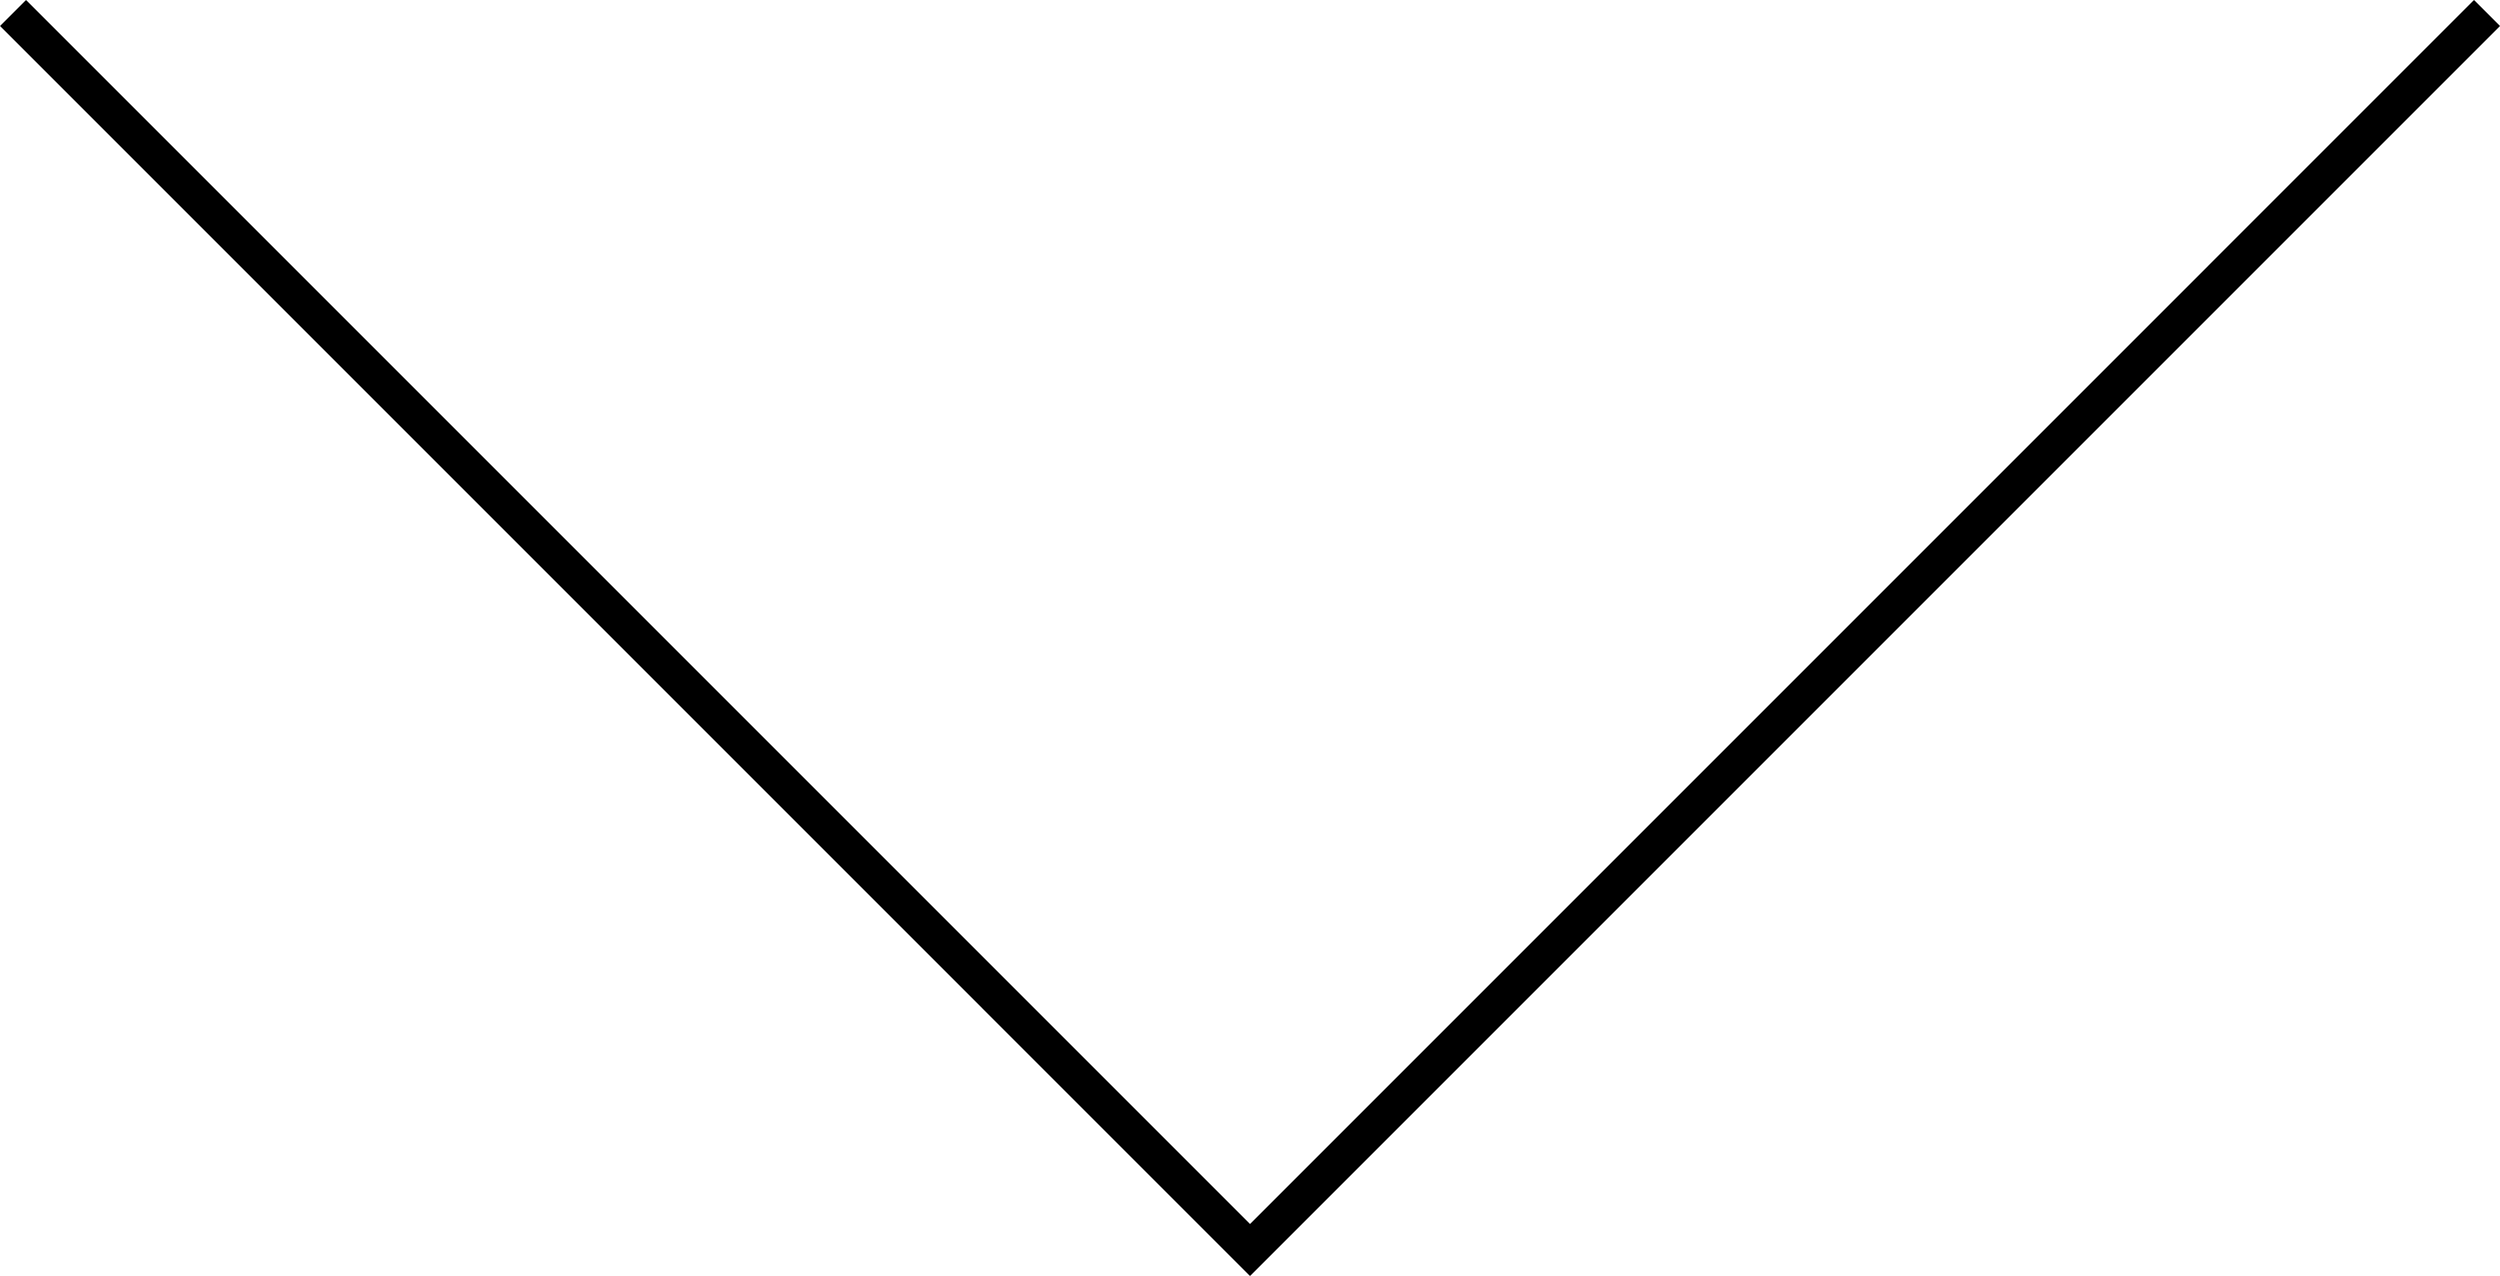 <svg xmlns="http://www.w3.org/2000/svg" width="88.359" height="45.1" viewBox="0 0 88.359 45.1">
  <path id="パス_36010" data-name="パス 36010" d="M-1169.72-18981.867l43.72,43.721,43.72-43.721" transform="translate(1170.18 18982.326)" fill="none" stroke="#000" stroke-width="1.3"/>
</svg>
